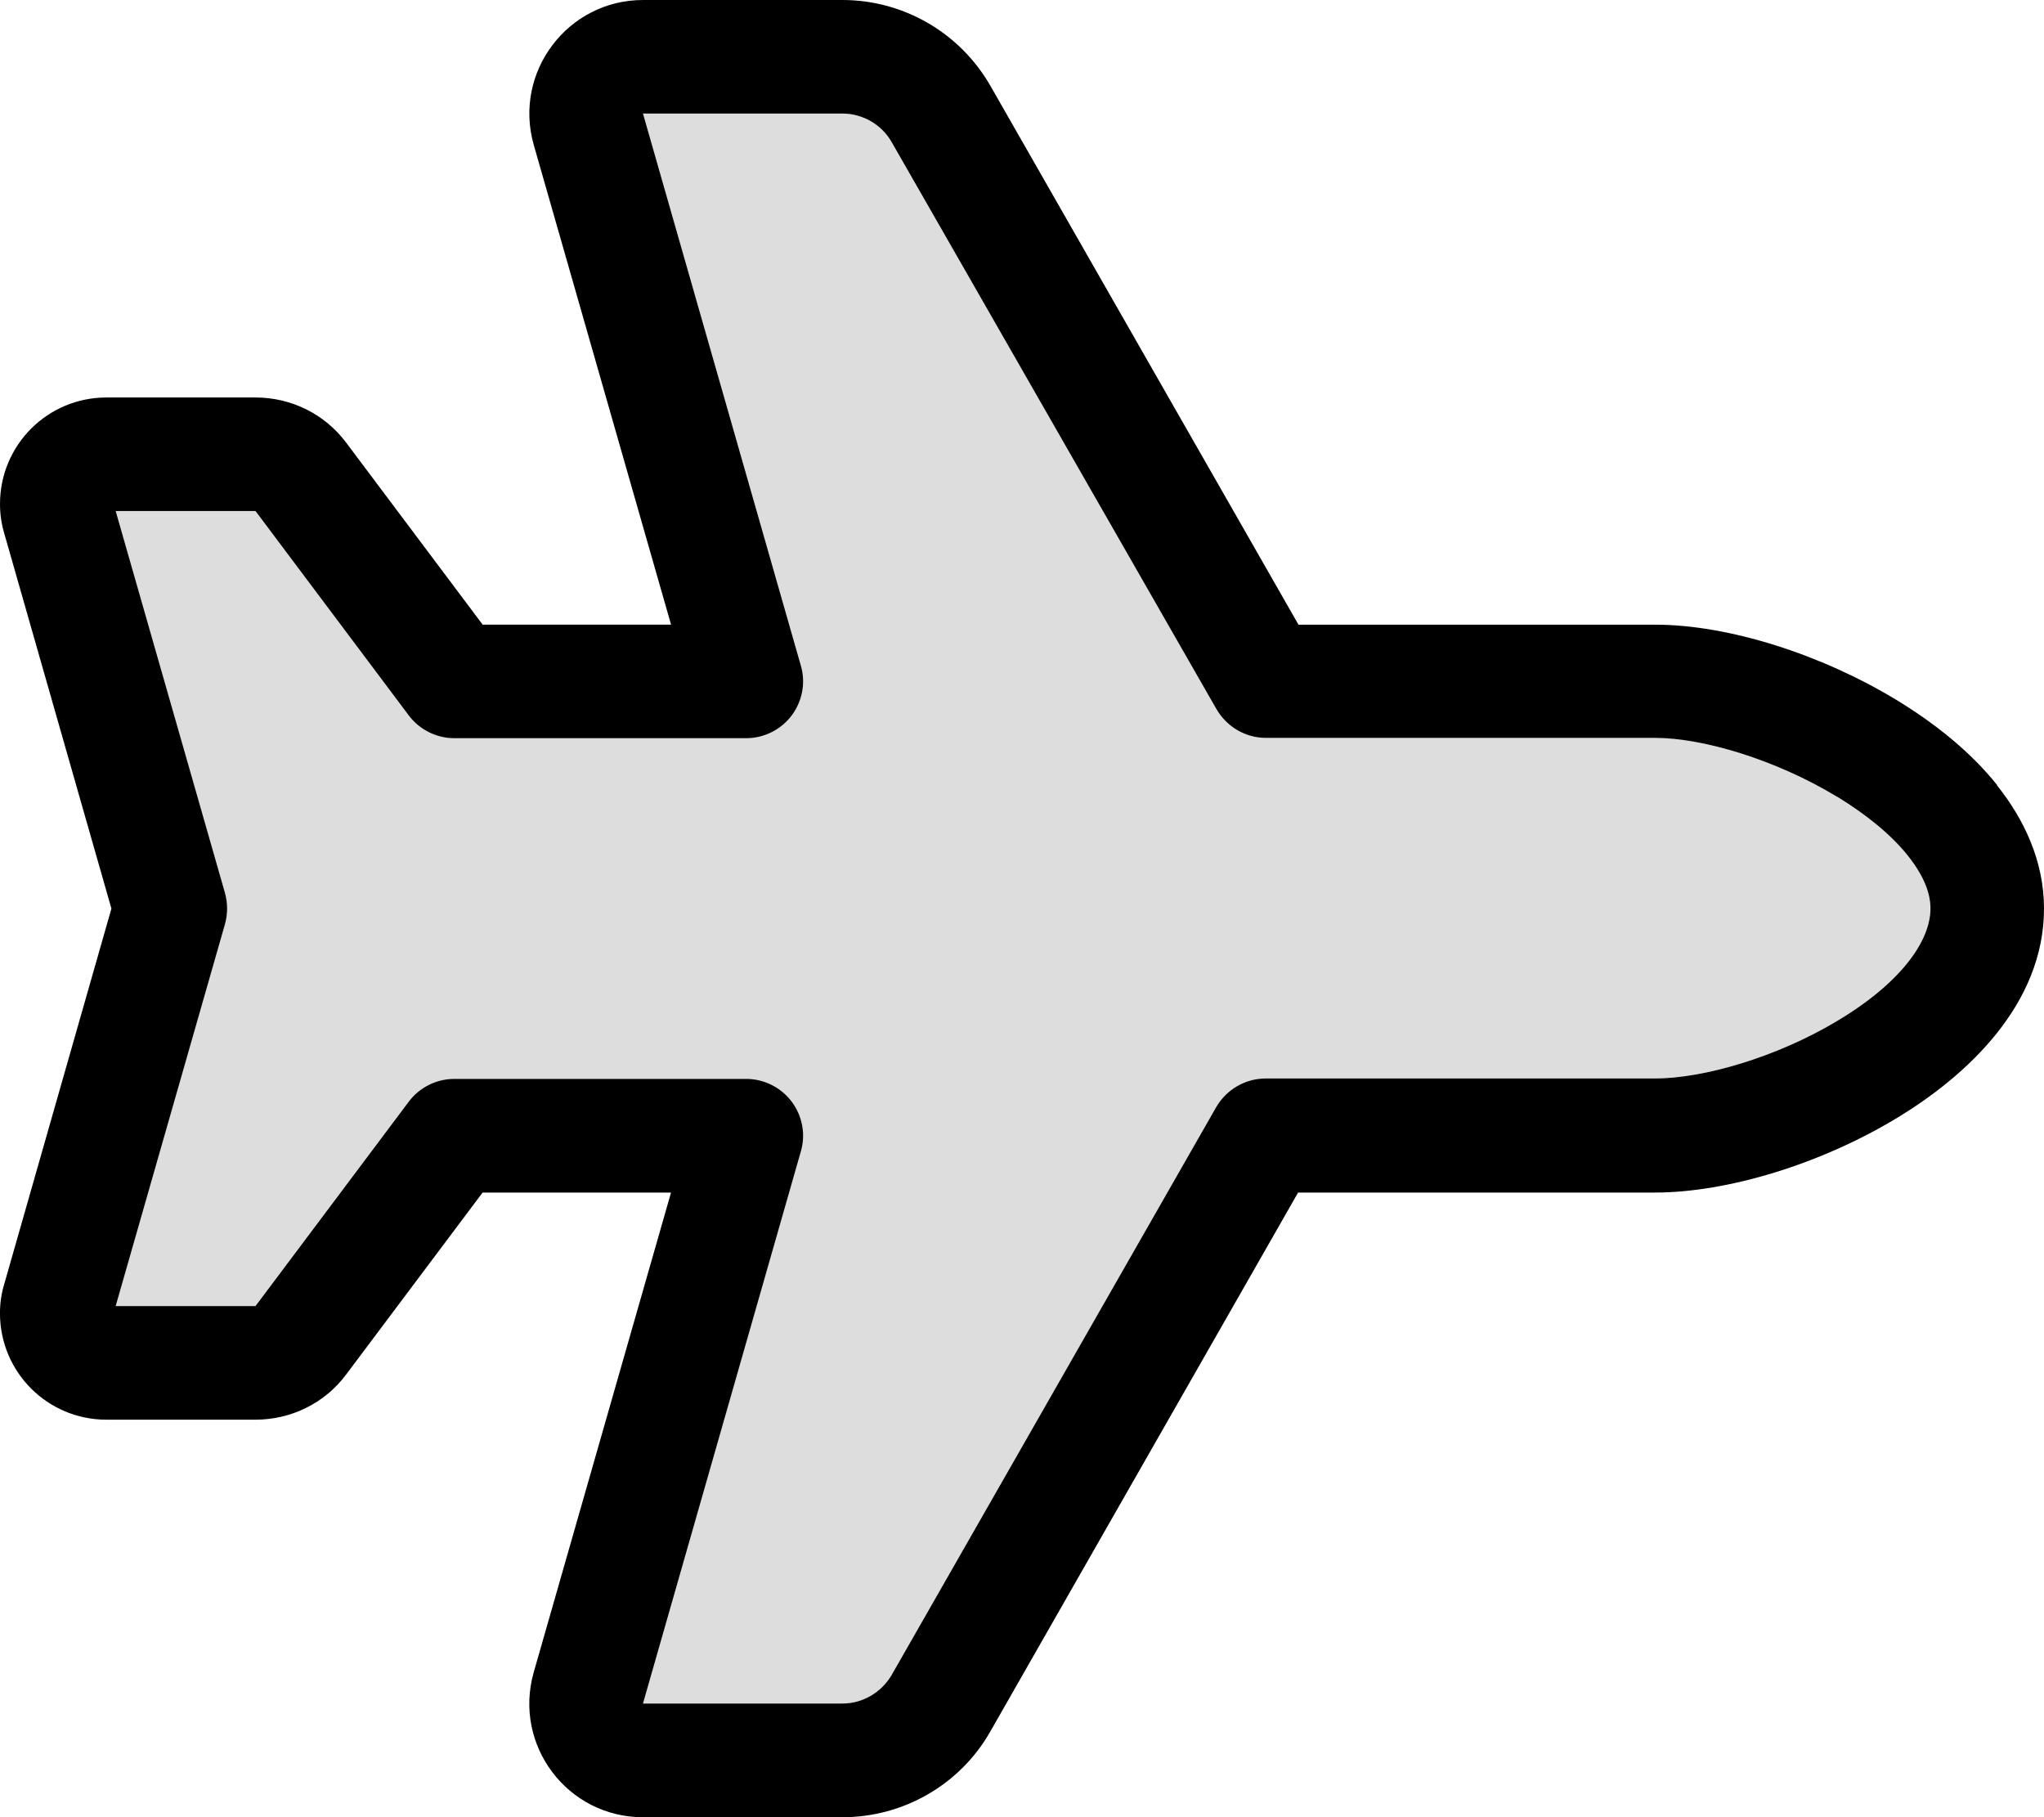 <?xml version="1.0" encoding="UTF-8"?>
<svg id="Layer_2" data-name="Layer 2" xmlns="http://www.w3.org/2000/svg" width="781.35" height="694.54" viewBox="0 0 781.35 694.54">
  <defs>
    <style>
      .cls-1 {
        isolation: isolate;
        opacity: .4;
      }

      .cls-2 {
        fill: #aaa9aa;
      }
    </style>
  </defs>
  <g id="Plane">
    <g>
      <g class="cls-1">
        <path class="cls-2" d="M44.22,195.34l41.78,145.96c1.09,3.93,1.09,8,0,11.94l-41.78,145.96h53.45l58.6-78.14c4.07-5.43,10.58-8.68,17.36-8.68h111.64c6.78,0,13.29,3.26,17.36,8.68,4.07,5.43,5.43,12.48,3.53,18.99l-60.37,211.07h76.24c7.73,0,14.92-4.21,18.86-10.99l123.99-216.91c3.93-6.78,11.12-10.99,18.86-10.99h148.81c18.45,0,46.39-8,69.72-21.98,24.55-14.65,35.68-30.66,35.68-43,0-5.56-2.31-12.21-8.55-20.08-6.24-7.87-15.6-15.6-27.13-22.65-23.47-14.24-51.41-22.52-69.59-22.52h-148.81c-7.73,0-14.92-4.21-18.86-10.99l-124.12-216.64c-3.8-6.78-11.12-10.99-18.86-10.99h-76.24l60.37,211.07c1.9,6.51.54,13.57-3.53,18.99-4.07,5.43-10.58,8.68-17.36,8.68h-111.64c-6.78,0-13.29-3.26-17.36-8.68l-58.6-78.14h-53.45Z"/>
      </g>
      <path d="M702.27,304.54c-23.47-14.24-51.41-22.52-69.59-22.52h-148.81c-7.73,0-14.92-4.21-18.86-10.99l-124.12-216.64,18.86-10.72-18.86,10.72c-3.8-6.78-11.12-10.99-18.86-10.99h-76.24l60.37,211.07c1.9,6.51.54,13.57-3.53,18.99-4.07,5.43-10.58,8.68-17.36,8.68h-111.64c-6.78,0-13.29-3.26-17.36-8.68l-58.6-78.14h-53.45l41.78,145.96c1.09,3.93,1.09,8,0,11.94l-41.78,145.96h53.45l58.6-78.14c4.07-5.43,10.58-8.68,17.36-8.68h111.64c6.78,0,13.29,3.26,17.36,8.68,4.07,5.43,5.43,12.48,3.53,18.99l-60.37,211.07h76.24c7.73,0,14.92-4.21,18.86-10.99l123.99-216.91c3.93-6.78,11.12-10.99,18.86-10.99h148.81c18.45,0,46.39-8,69.72-21.98,24.55-14.65,35.68-30.66,35.68-43,0-5.56-2.31-12.21-8.55-20.08-6.24-7.87-15.6-15.6-27.13-22.65ZM763.31,300.06c10.31,12.89,18.04,28.89,18.04,47.21,0,36.49-29.3,63.89-56.7,80.31-28.62,17.23-64.16,28.22-92.11,28.22h-136.33l-117.61,205.92c-11.53,20.35-33.23,32.83-56.57,32.83h-76.24c-28.89,0-49.65-27.54-41.78-55.35l52.5-183.4h-72.03l-52.09,69.45c-8.14,10.99-21.03,17.36-34.73,17.36h-56.97c-22.52,0-40.7-18.18-40.7-40.7,0-3.8.54-7.6,1.63-11.12l40.97-143.52L1.63,203.88c-1.09-3.66-1.63-7.46-1.63-11.26,0-22.52,18.18-40.7,40.7-40.7h56.97c13.7,0,26.59,6.38,34.73,17.36l52.09,69.45h72.03l-52.5-183.4C196.15,27.54,217.04,0,245.8,0h76.24c23.33,0,44.9,12.48,56.57,32.83l117.75,205.92h136.33c28.08,0,63.62,11.39,92.24,28.76,14.51,8.82,28.22,19.67,38.52,32.56h-.14Z"/>
    </g>
  </g>
</svg>